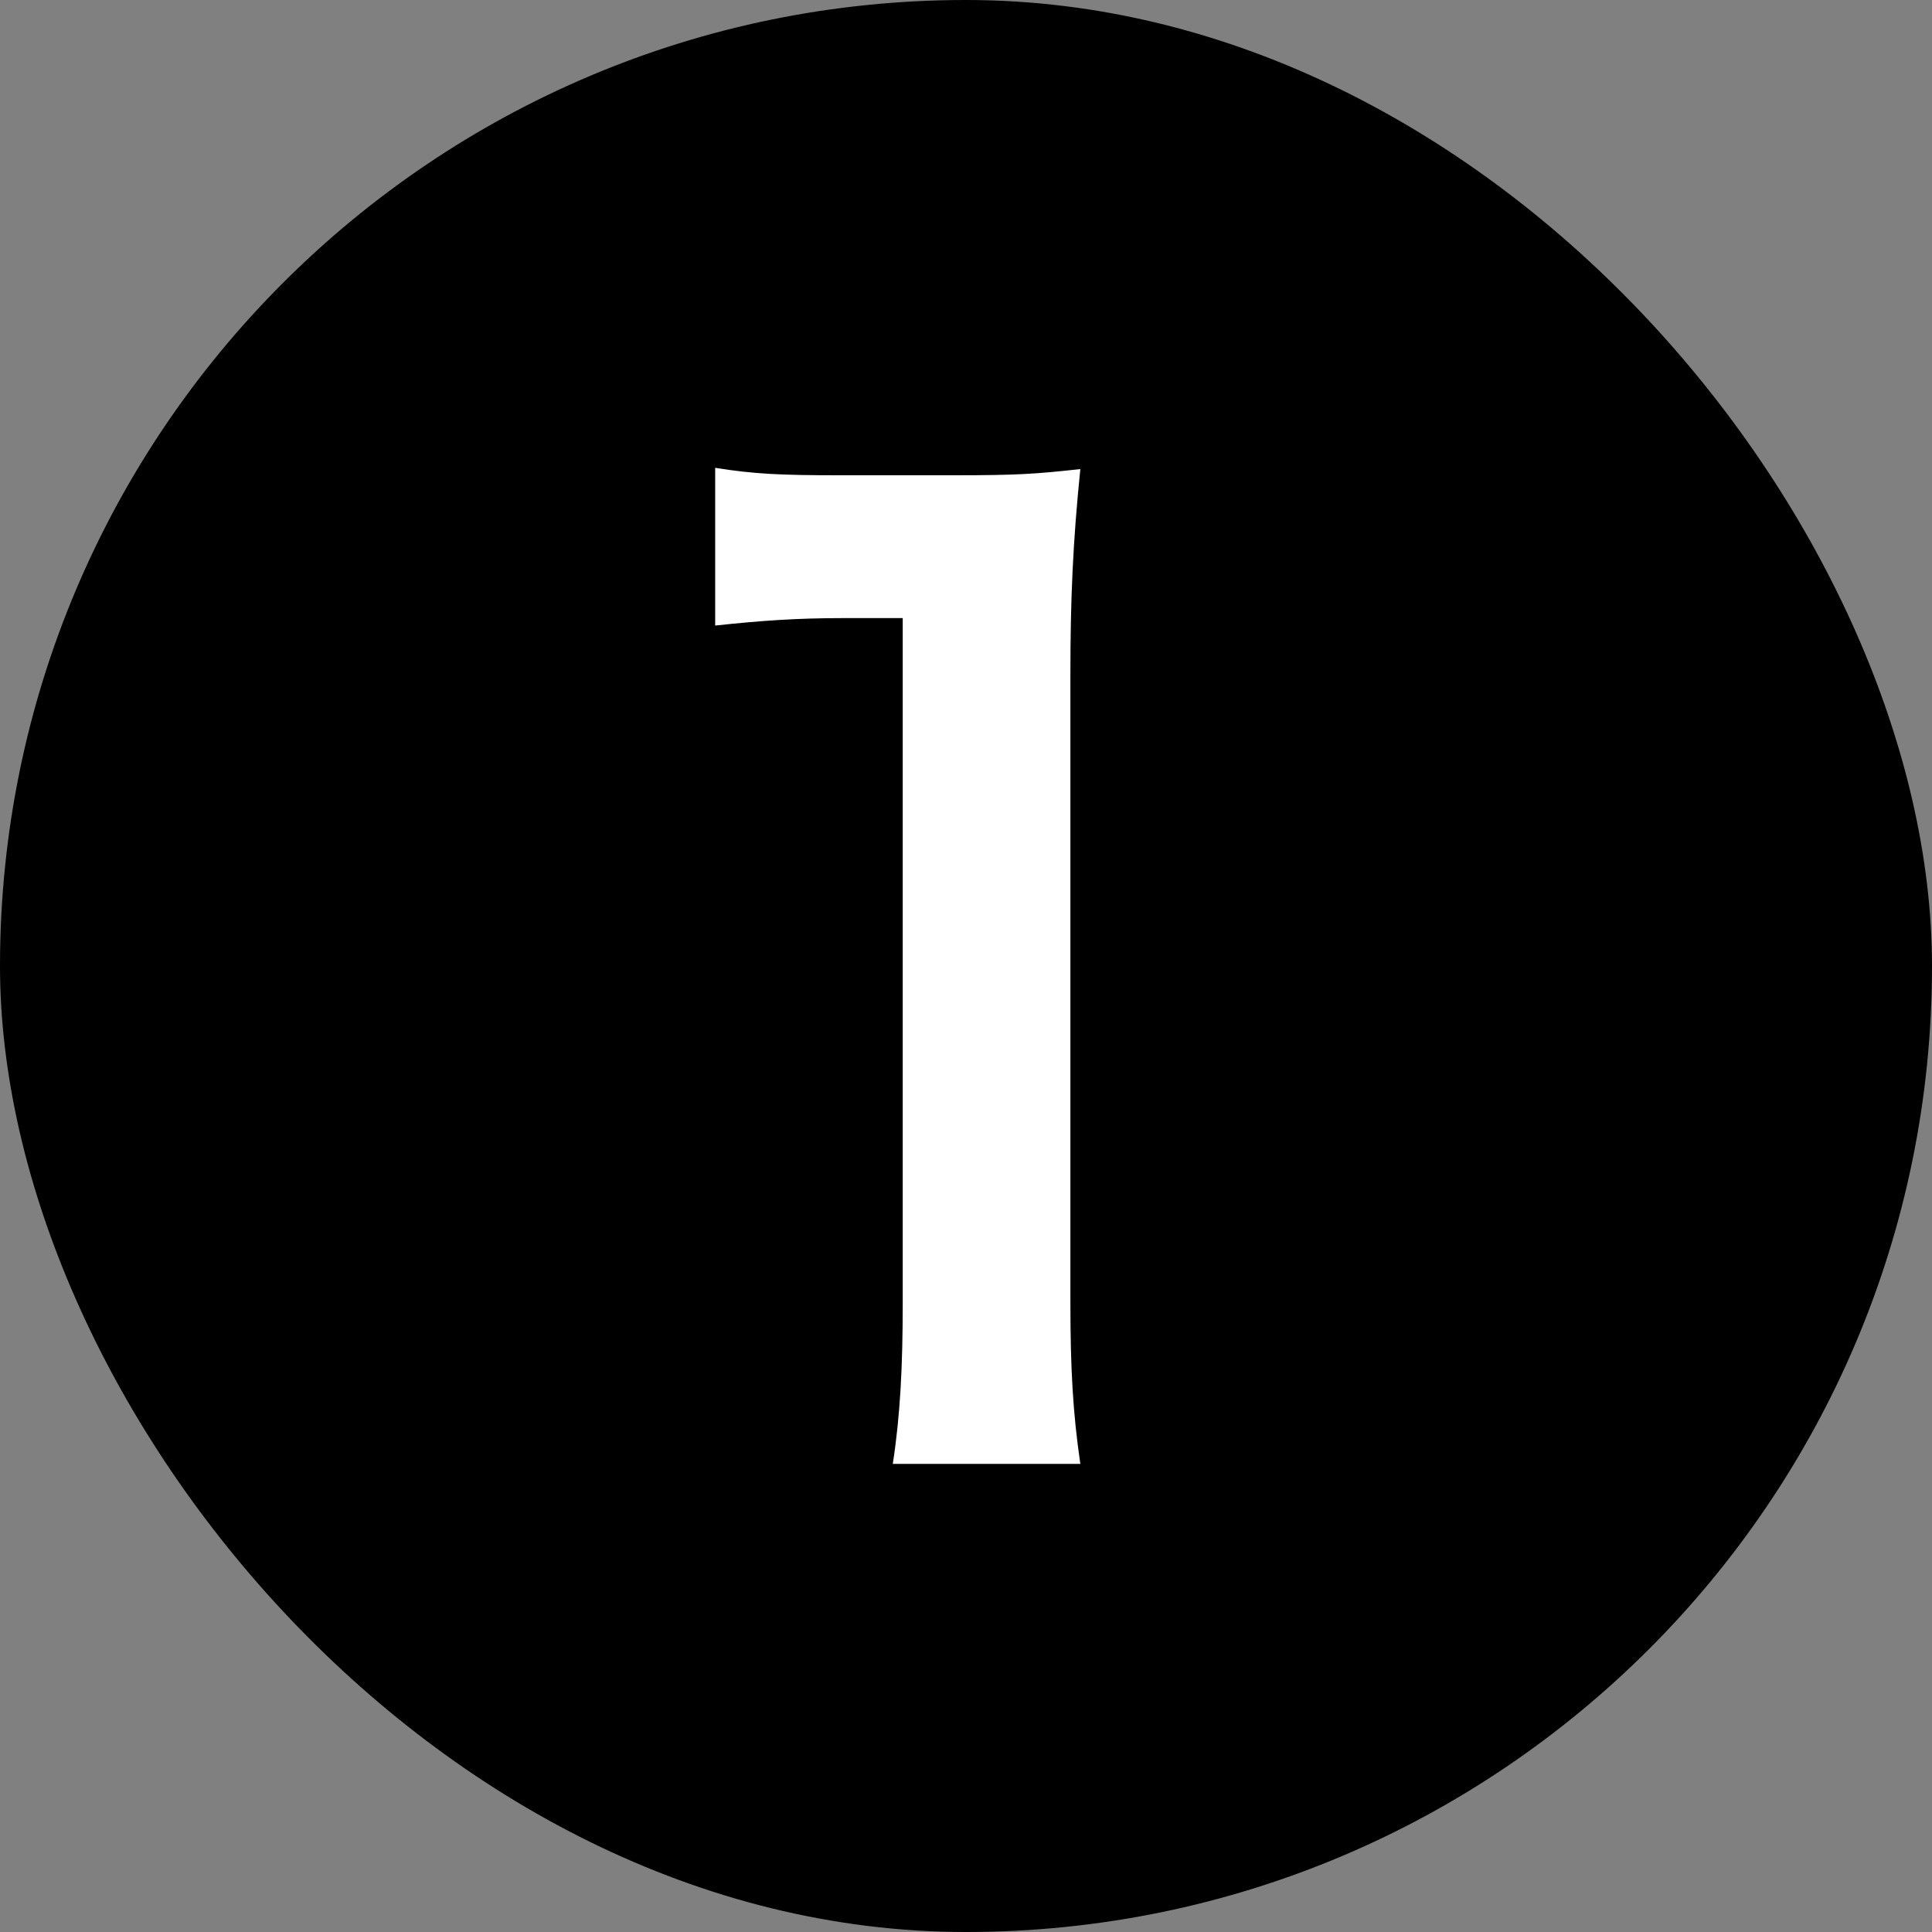 <svg width="28" height="28" viewBox="0 0 28 28" fill="none" xmlns="http://www.w3.org/2000/svg">
<rect x="0" y="0" width="28" height="28" fill="#808080" stroke="none"/>
<rect width="28" height="28" rx="14" fill="black"/>
<path d="M15.657 21.216H12.939C13.047 20.514 13.083 19.812 13.083 18.876V8.958H12.219C11.553 8.958 11.031 8.994 10.365 9.066V6.78C10.923 6.87 11.319 6.888 12.165 6.888H13.821C14.739 6.888 15.009 6.87 15.657 6.798C15.549 7.86 15.513 8.688 15.513 9.768V18.876C15.513 19.83 15.549 20.478 15.657 21.216Z" fill="white"/>
</svg>
